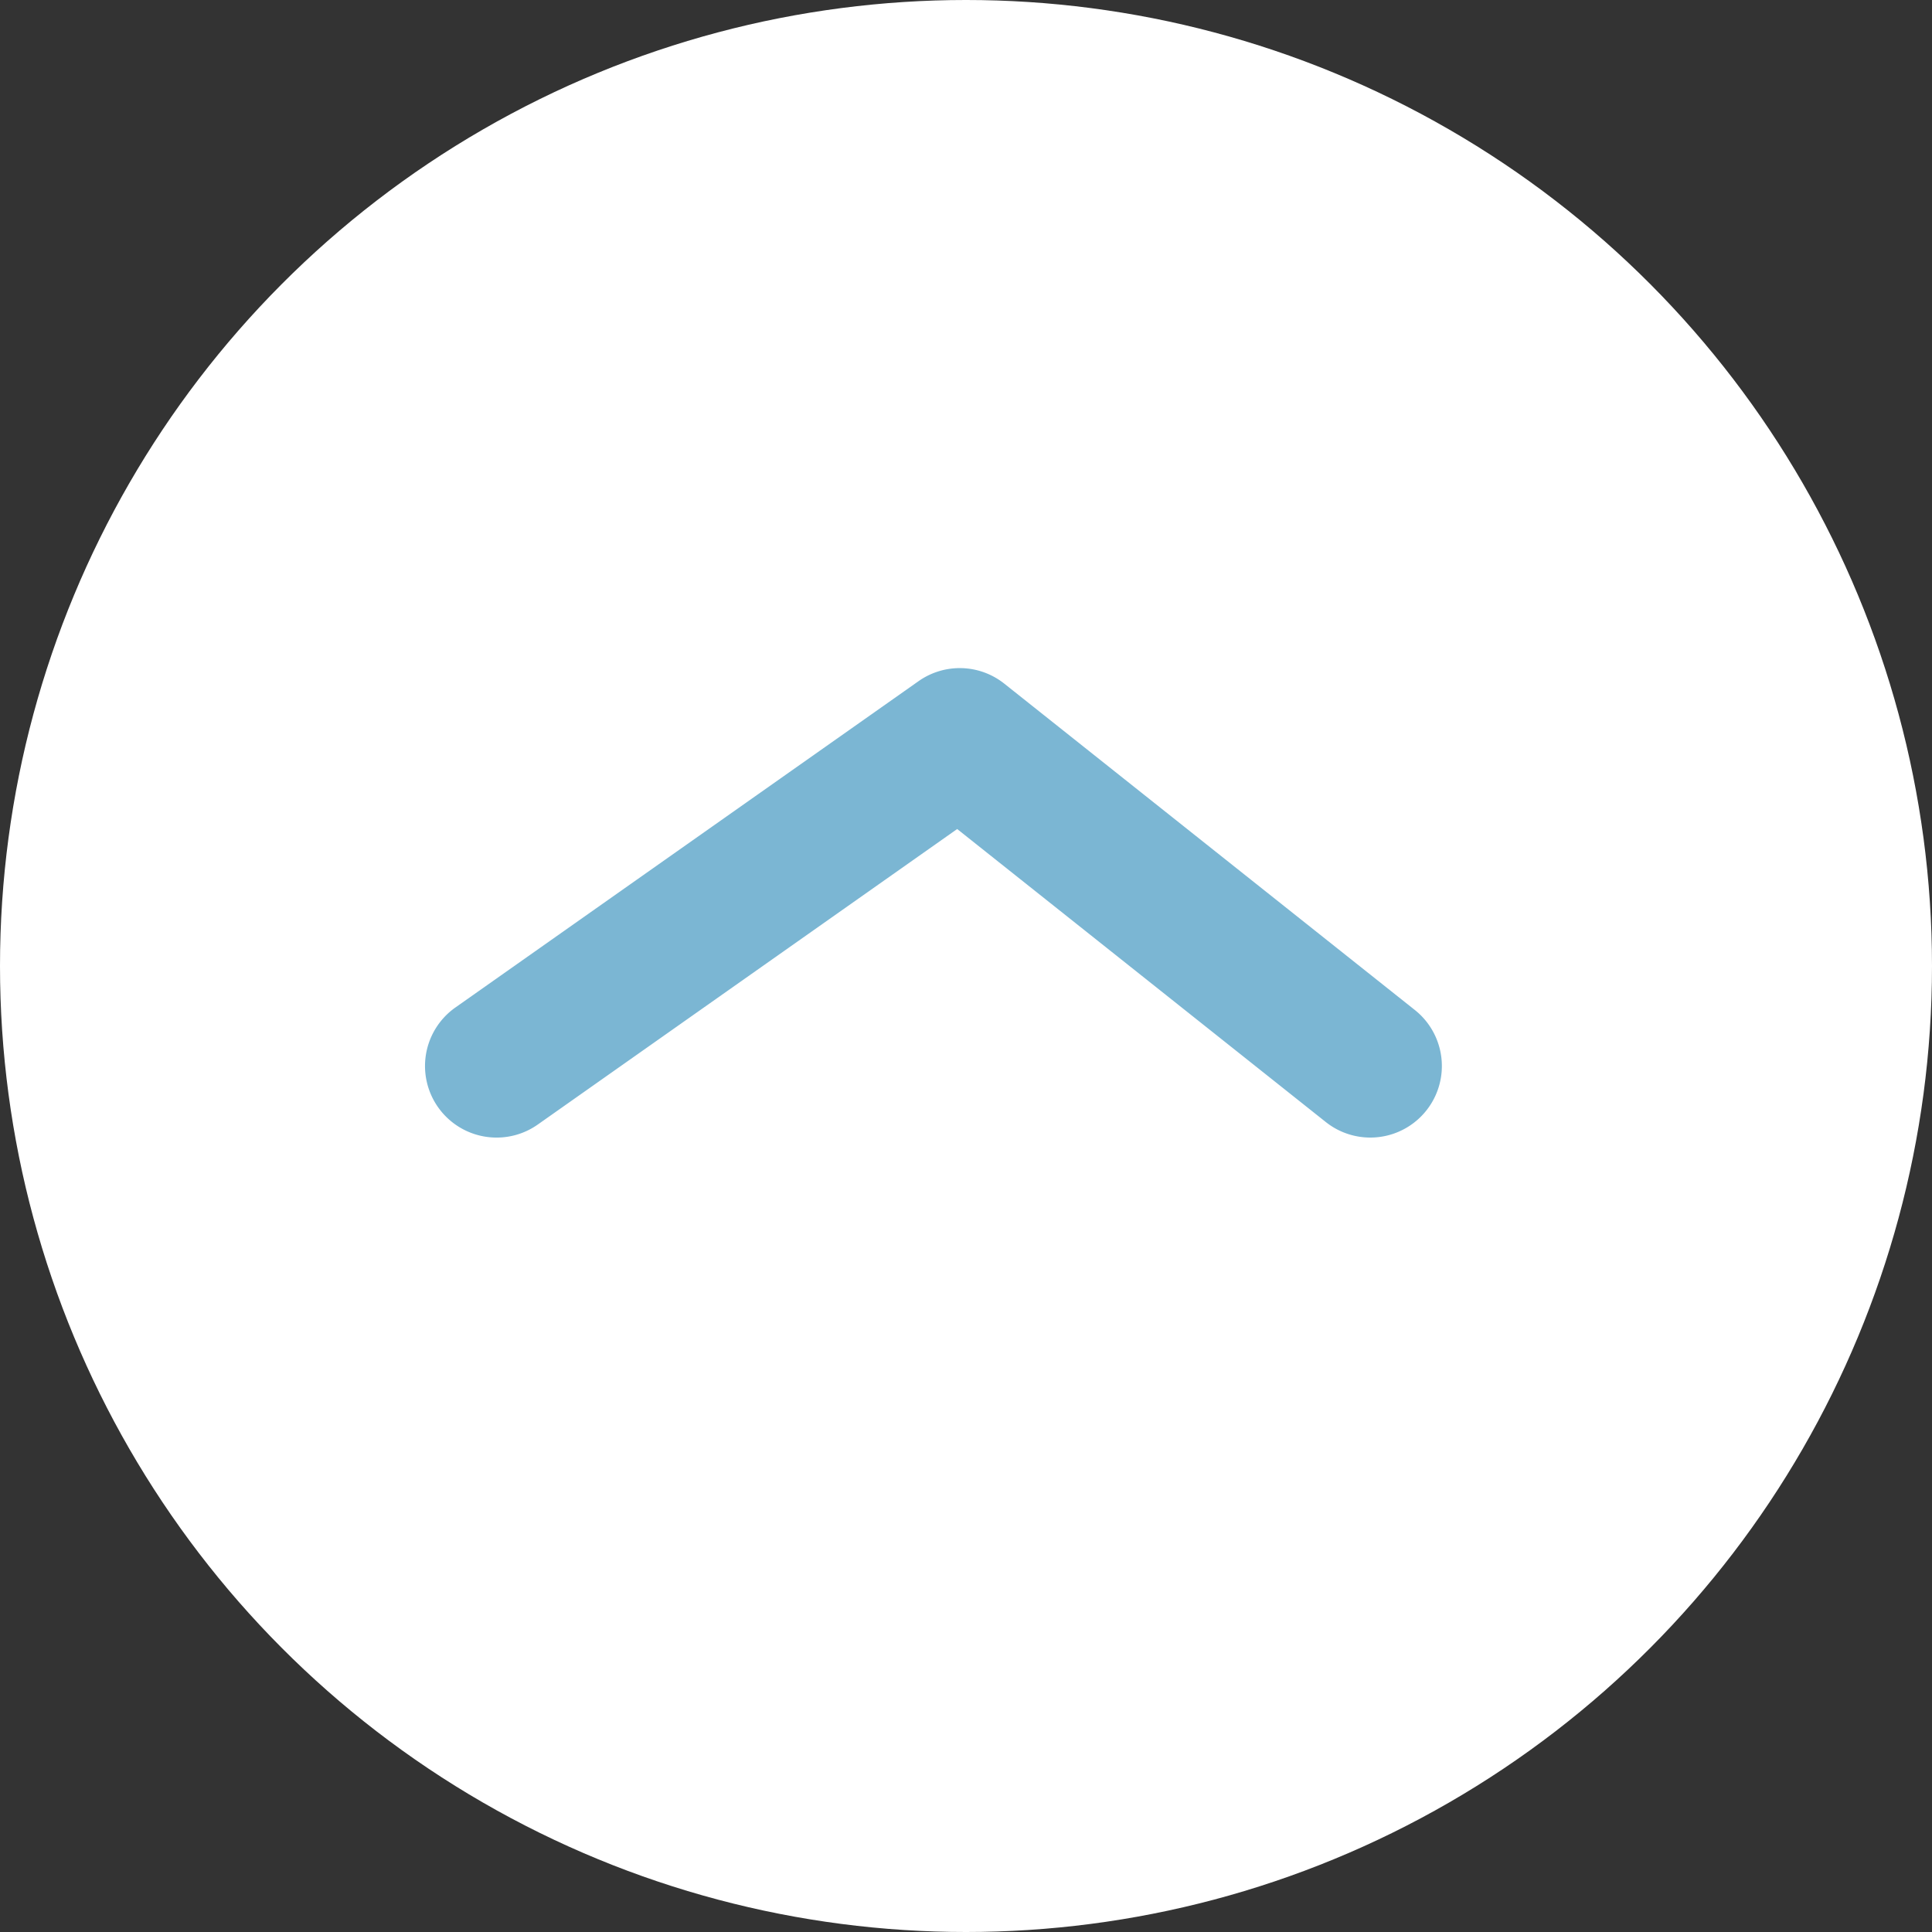 <svg xmlns="http://www.w3.org/2000/svg" width="108" height="108" viewBox="0 0 108 108">
  <rect x="0" y="0" width="108" height="108" fill="#333333" stroke="none"/>
  <g id="ページTOP" transform="translate(-1695 -3695)">
    <circle id="楕円形_1" data-name="楕円形 1" cx="54" cy="54" r="54" transform="translate(1695 3695)" fill="#fff"/>
    <path id="パス_255" data-name="パス 255" d="M924.971,2457.485a4,4,0,0,1-2.307-7.27l25.892-18.243a4,4,0,0,1,4.793.138l22.95,18.243a4,4,0,0,1-4.978,6.263l-20.605-16.379-23.443,16.518A3.982,3.982,0,0,1,924.971,2457.485Z" transform="translate(797.791 1301.106)" fill="#7bb6d3"/>
  </g>
</svg>
